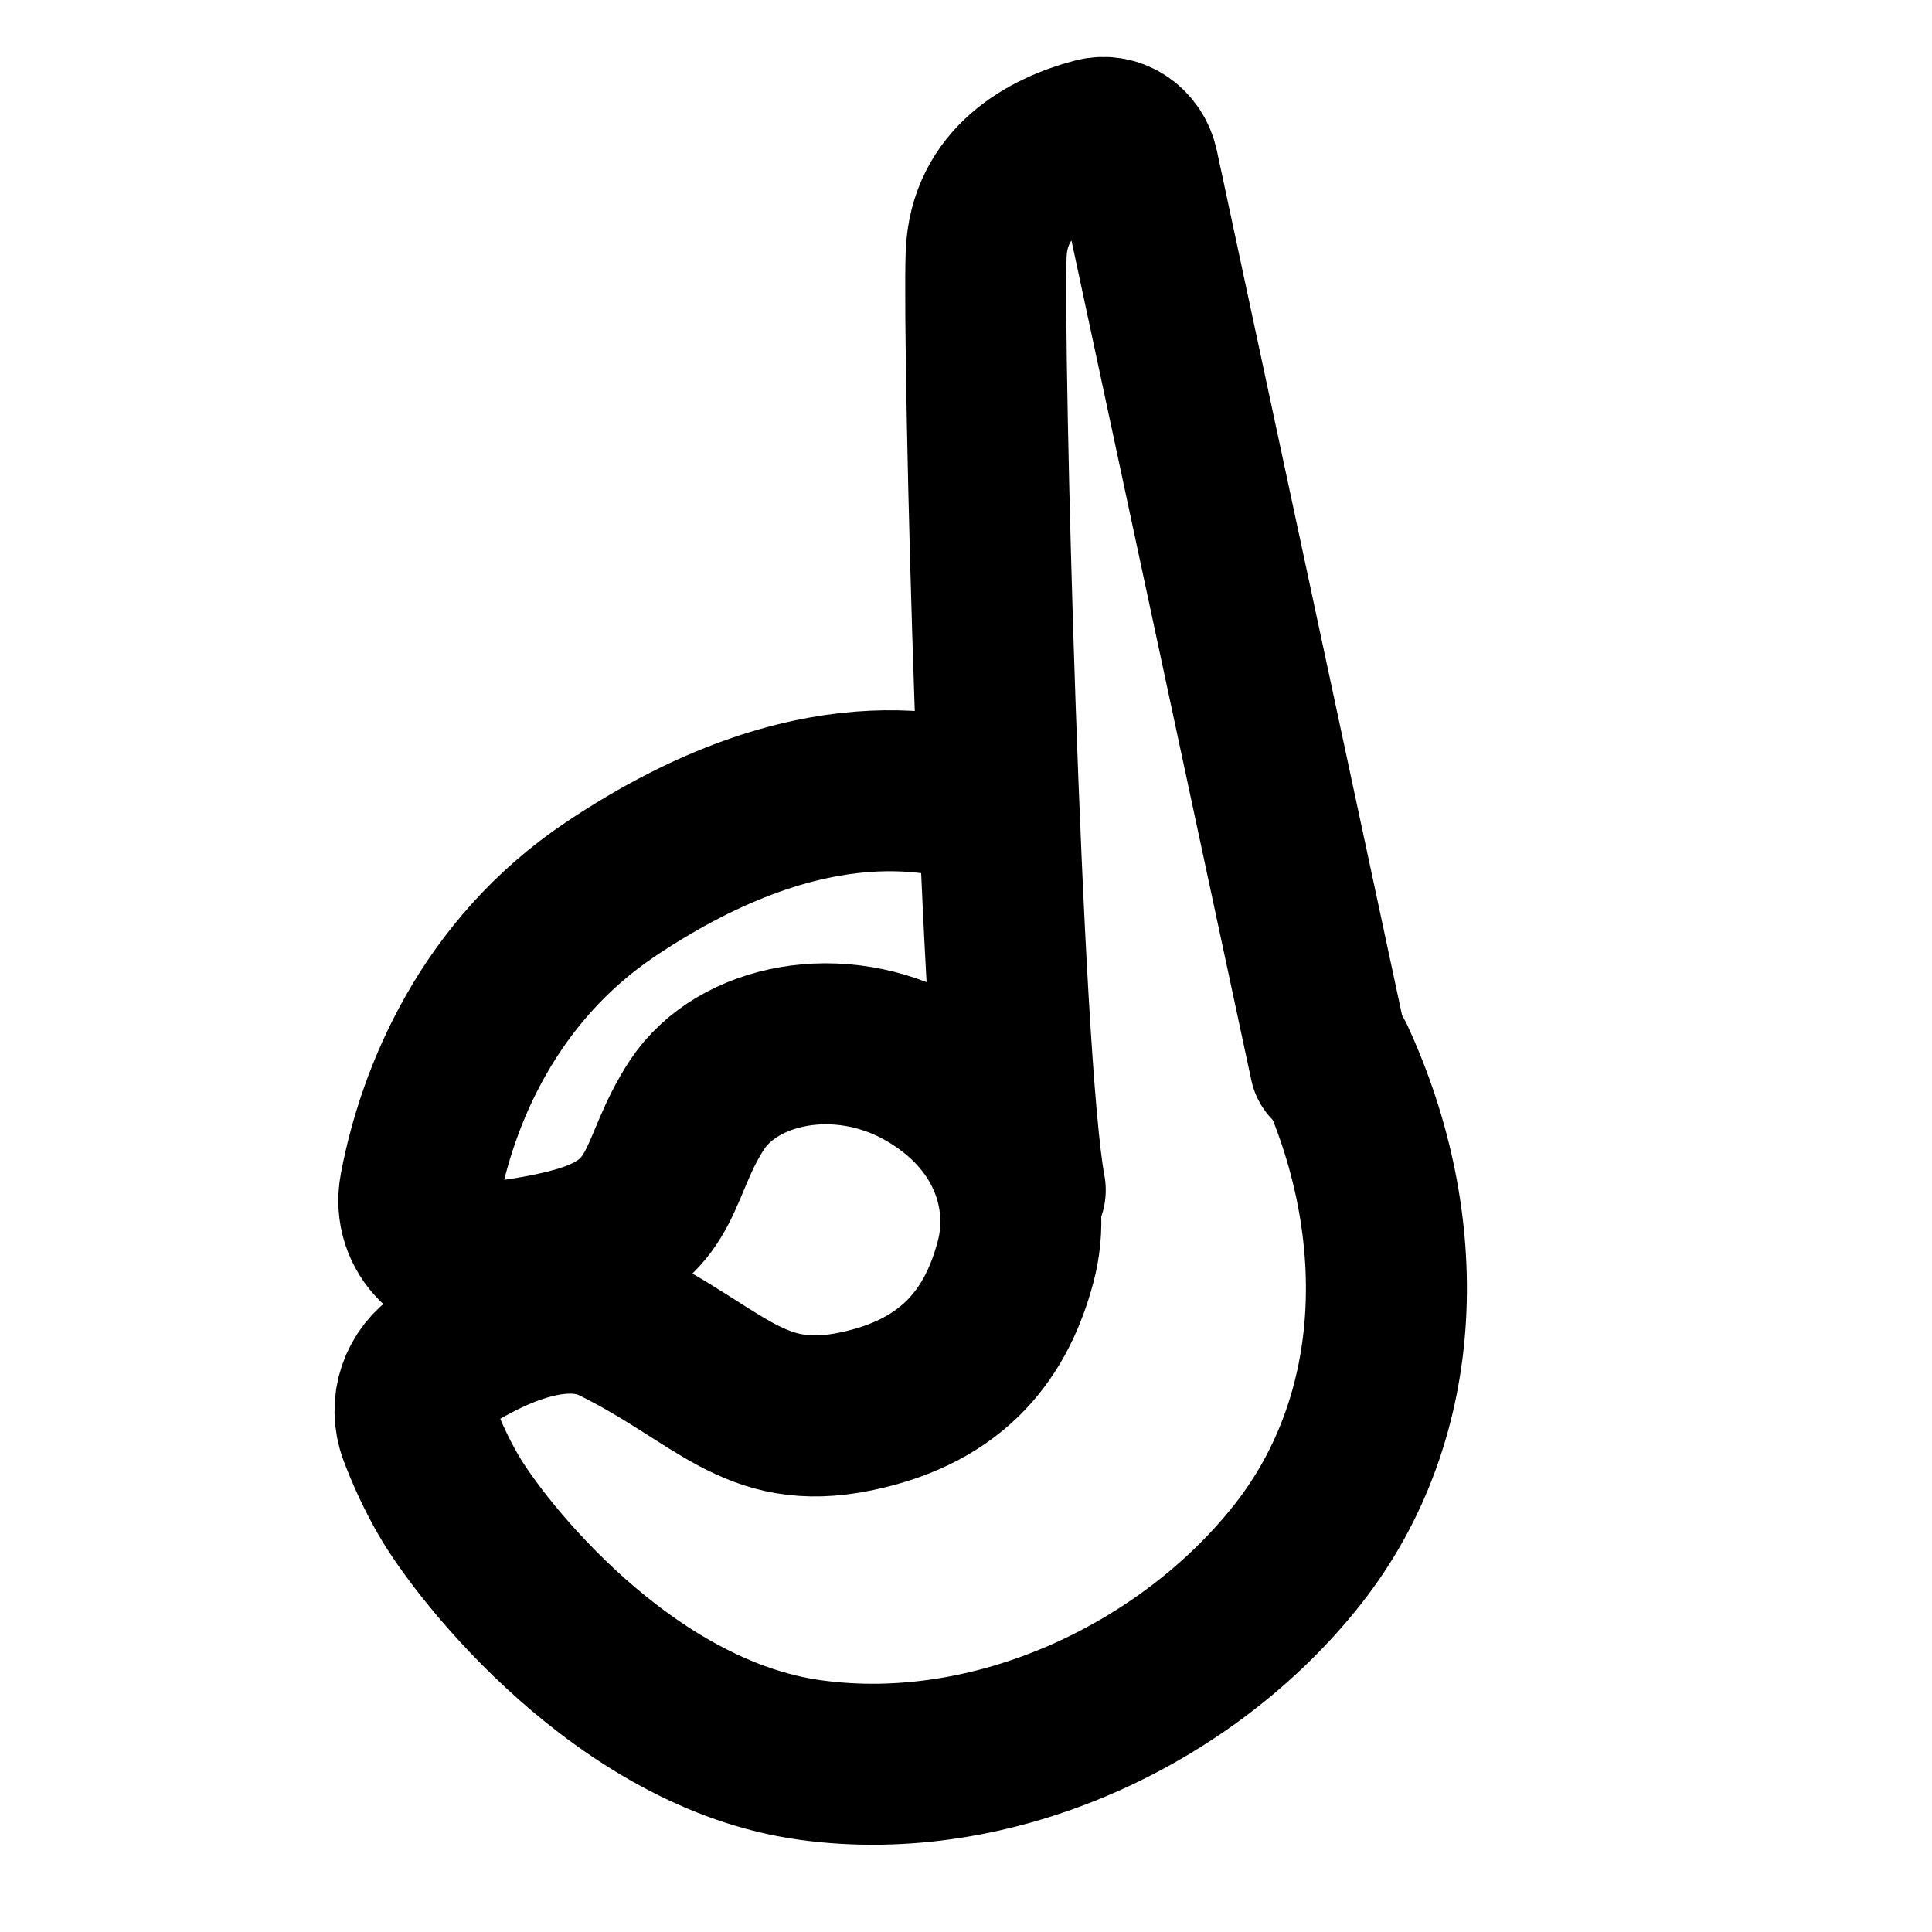 <?xml version="1.0" encoding="utf-8"?>
<svg width="800px" height="800px" viewBox="0 0 48 48" fill="none" xmlns="http://www.w3.org/2000/svg">
<path d="M24.68 20.037C23.565 19.738 20.265 18.68 15.17 22.092C12.139 24.123 10.864 27.24 10.434 29.53C10.23 30.619 11.154 31.497 12.254 31.366C13.05 31.272 13.934 31.125 14.602 30.899C16.573 30.232 16.314 28.969 17.319 27.446C18.324 25.924 20.852 25.407 22.931 26.561C25.011 27.715 25.678 29.686 25.23 31.358C24.782 33.029 23.777 34.552 21.249 35.069C18.721 35.586 17.905 34.173 15.269 32.869C13.895 32.19 12.102 33.071 11.02 33.768C10.407 34.162 10.153 34.908 10.41 35.59C10.585 36.053 10.825 36.595 11.139 37.138C11.954 38.551 15.517 43.089 20.124 43.726C24.731 44.364 29.528 42.065 32.245 38.612C34.961 35.16 35.041 30.403 33.151 26.313" stroke="#000000" stroke-width="4" stroke-linecap="round" stroke-linejoin="round"/>
<path d="M33.045 26.42L28.276 4.156C28.169 3.657 27.701 3.311 27.207 3.441C26.045 3.748 24.571 4.518 24.501 6.31C24.412 8.616 24.866 26.349 25.472 29.567" stroke="#000000" stroke-width="4" stroke-linecap="round" stroke-linejoin="round"/>
</svg>